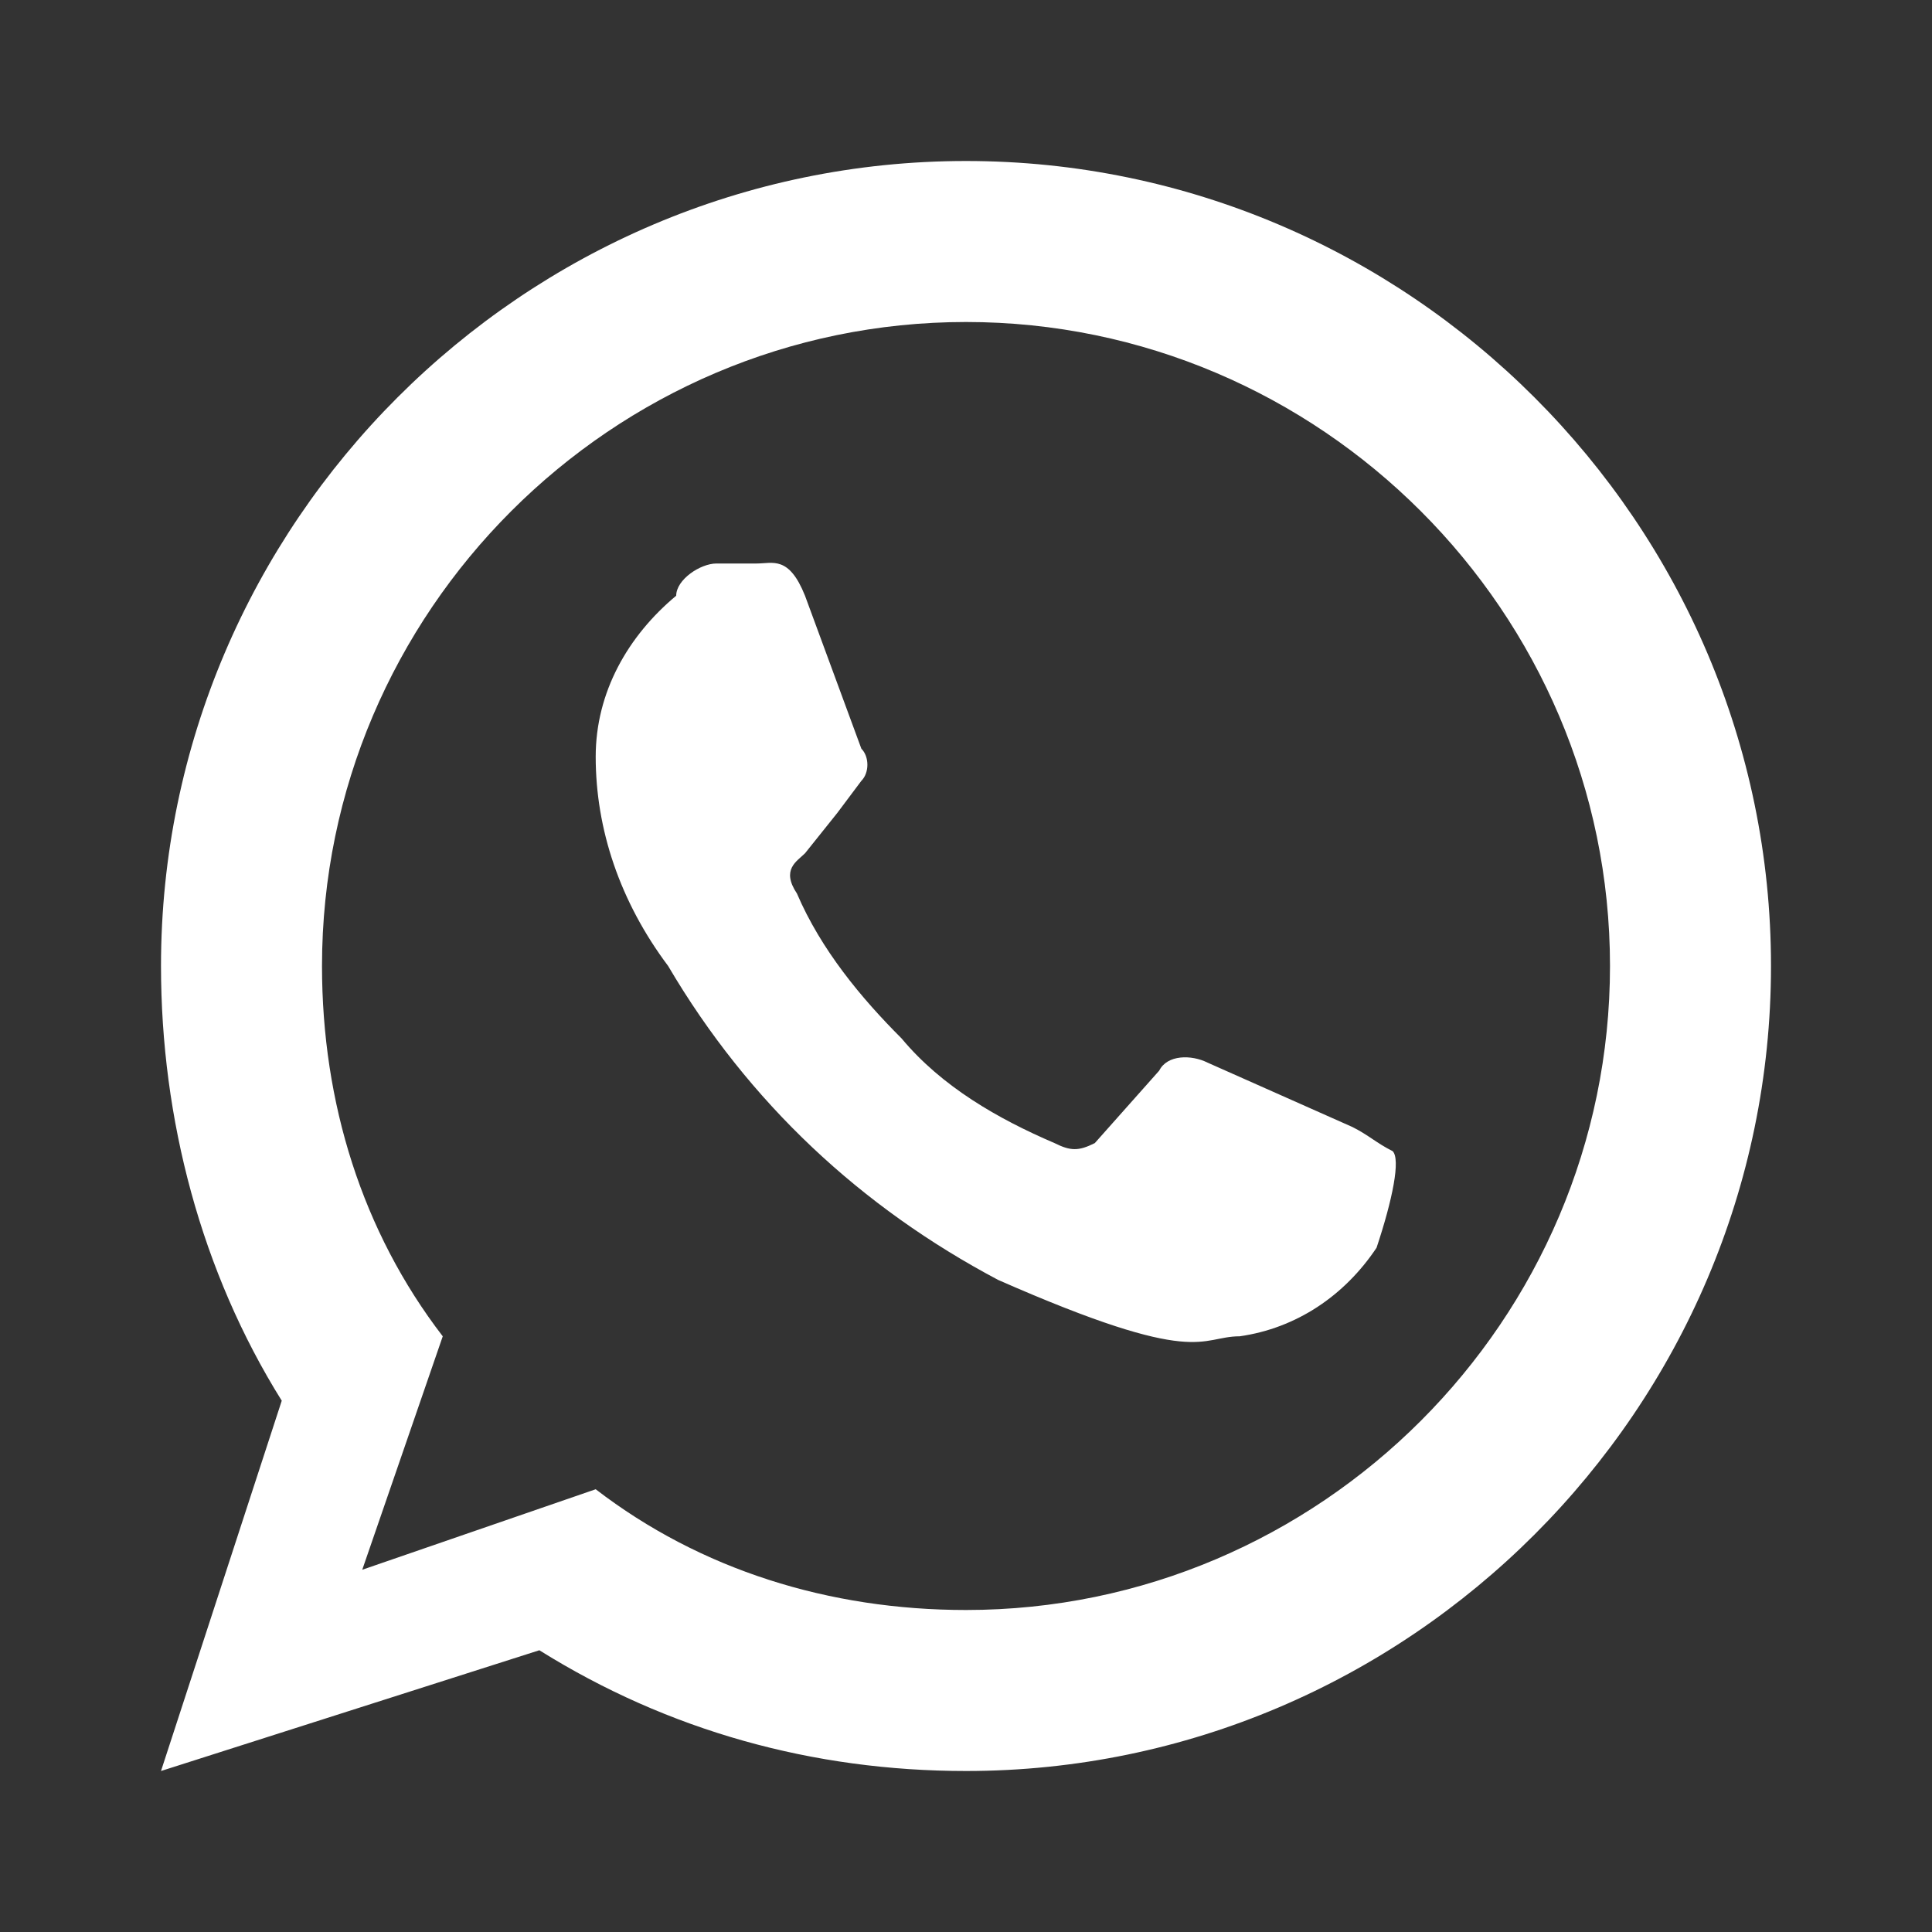 <?xml version="1.0" encoding="utf-8"?>
<!-- Generator: Adobe Illustrator 22.1.0, SVG Export Plug-In . SVG Version: 6.00 Build 0)  -->
<svg version="1.1" id="Camada_1" xmlns="http://www.w3.org/2000/svg" xmlns:xlink="http://www.w3.org/1999/xlink" x="0px" y="0px"
	 viewBox="0 0 24 24" style="enable-background:new 0 0 24 24;" xml:space="preserve">
<rect x="0" y="0" width="24" height="24" fill="#333333" stroke="none"/>
<style type="text/css">
	.st0{fill:none;}
	.st1{fill:#FFFFFF;}
</style>
<rect id="Rectangle_126" class="st0" width="24" height="24"/>
<path id="Path_86" class="st1" d="M16.8,14c0.2,0.1,0.3,0.2,0.5,0.3c0.1,0.1,0,0.6-0.2,1.2c-0.4,0.6-1,1-1.7,1.1
	c-0.5,0-0.5,0.4-3-0.7C10.7,15,9.3,13.7,8.3,12c-0.6-0.8-0.9-1.7-0.9-2.6c0-0.8,0.4-1.5,1-2C8.4,7.2,8.7,7,8.9,7h0.5
	C9.6,7,9.8,6.9,10,7.4l0.7,1.9c0.1,0.1,0.1,0.3,0,0.4l-0.3,0.4L10,10.6c-0.1,0.1-0.3,0.2-0.1,0.5c0.3,0.7,0.8,1.3,1.3,1.8
	c0.5,0.6,1.2,1,1.9,1.3c0.2,0.1,0.3,0.1,0.5,0l0.8-0.9c0.1-0.2,0.4-0.2,0.6-0.1L16.8,14 M12,2c5.5,0,10,4.5,10,10s-4.5,10-10,10
	c-1.9,0-3.7-0.5-5.3-1.5L2,22l1.5-4.6C2.5,15.8,2,13.9,2,12C2,6.5,6.5,2,12,2 M12,4c-4.4,0-8,3.6-8,8c0,1.7,0.5,3.3,1.5,4.6l-1,2.9
	l2.9-1c1.3,1,2.9,1.5,4.6,1.5c4.4,0,8-3.6,8-8S16.4,4,12,4z"/>
</svg>
